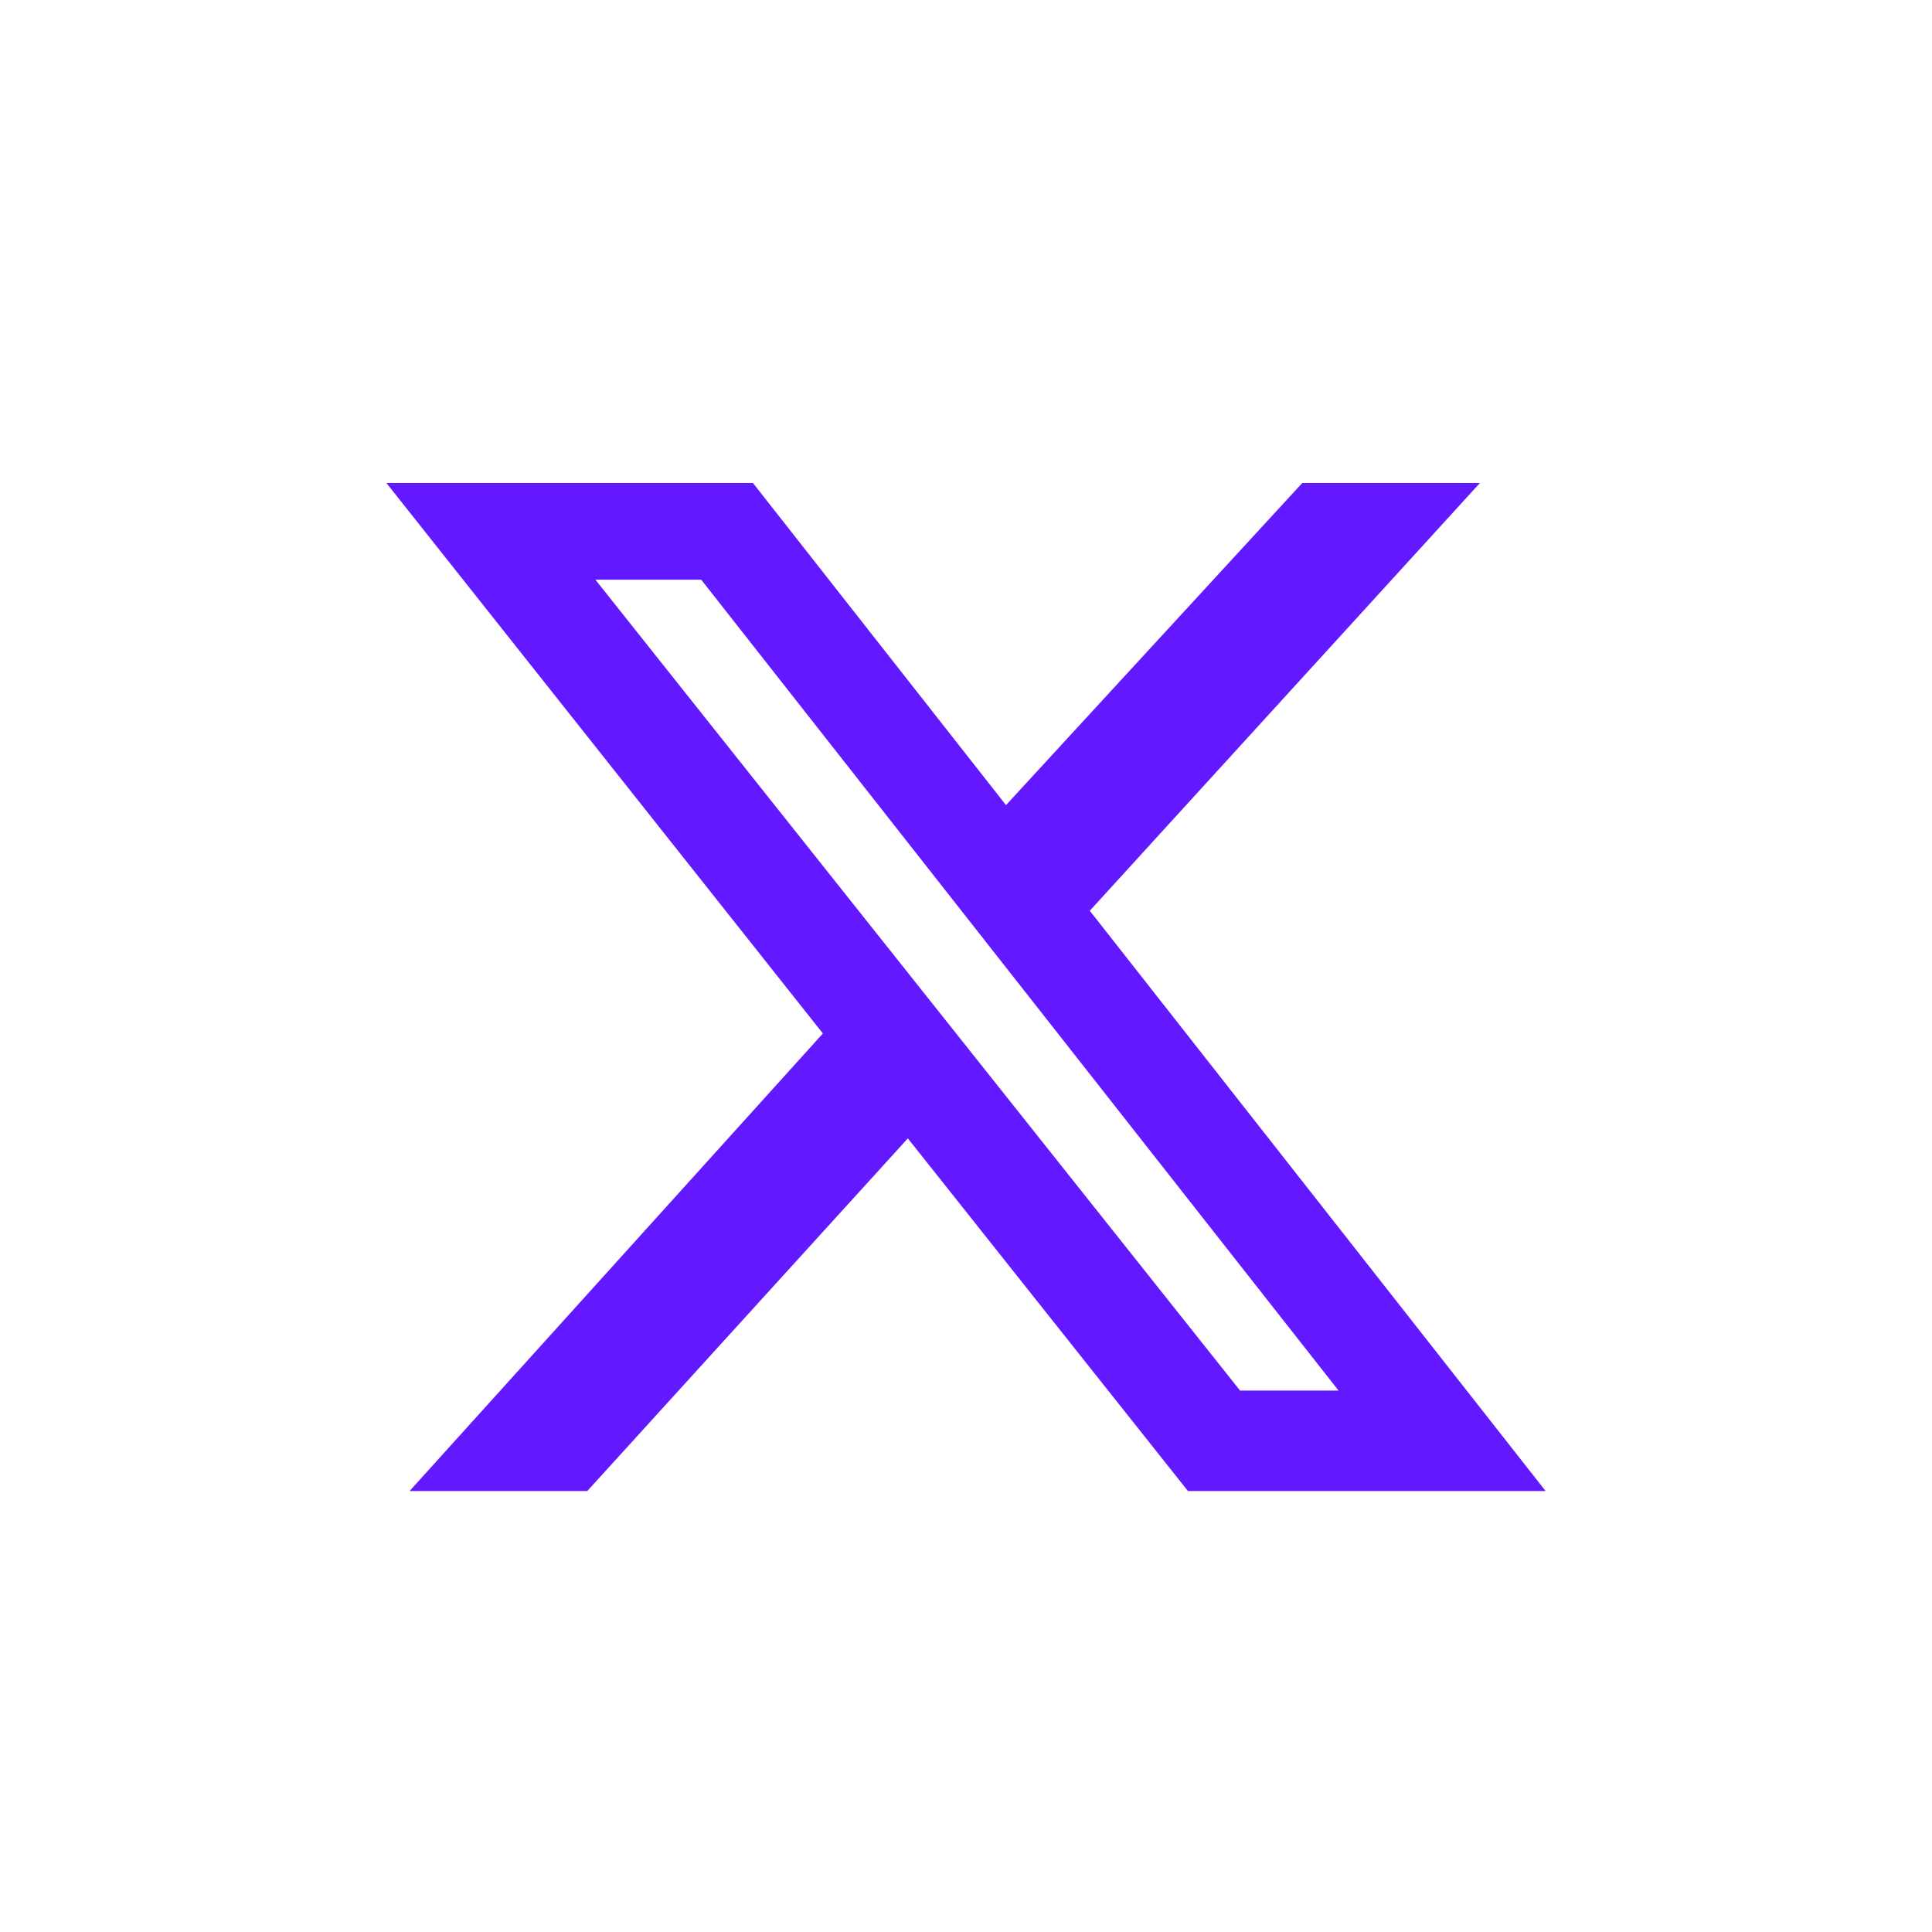 <svg width="40" height="40" viewBox="0 0 40 40" fill="none" xmlns="http://www.w3.org/2000/svg">
<path d="M26.962 10H30.64L22.563 18.856L32 30.87H24.595L18.796 23.569L12.159 30.87H8.48L17.037 21.397L8 10H15.589L20.828 16.669L26.962 10ZM25.674 28.79H27.713L14.518 12.002H12.327L25.674 28.79Z" fill="#6319FF"/>
</svg>
